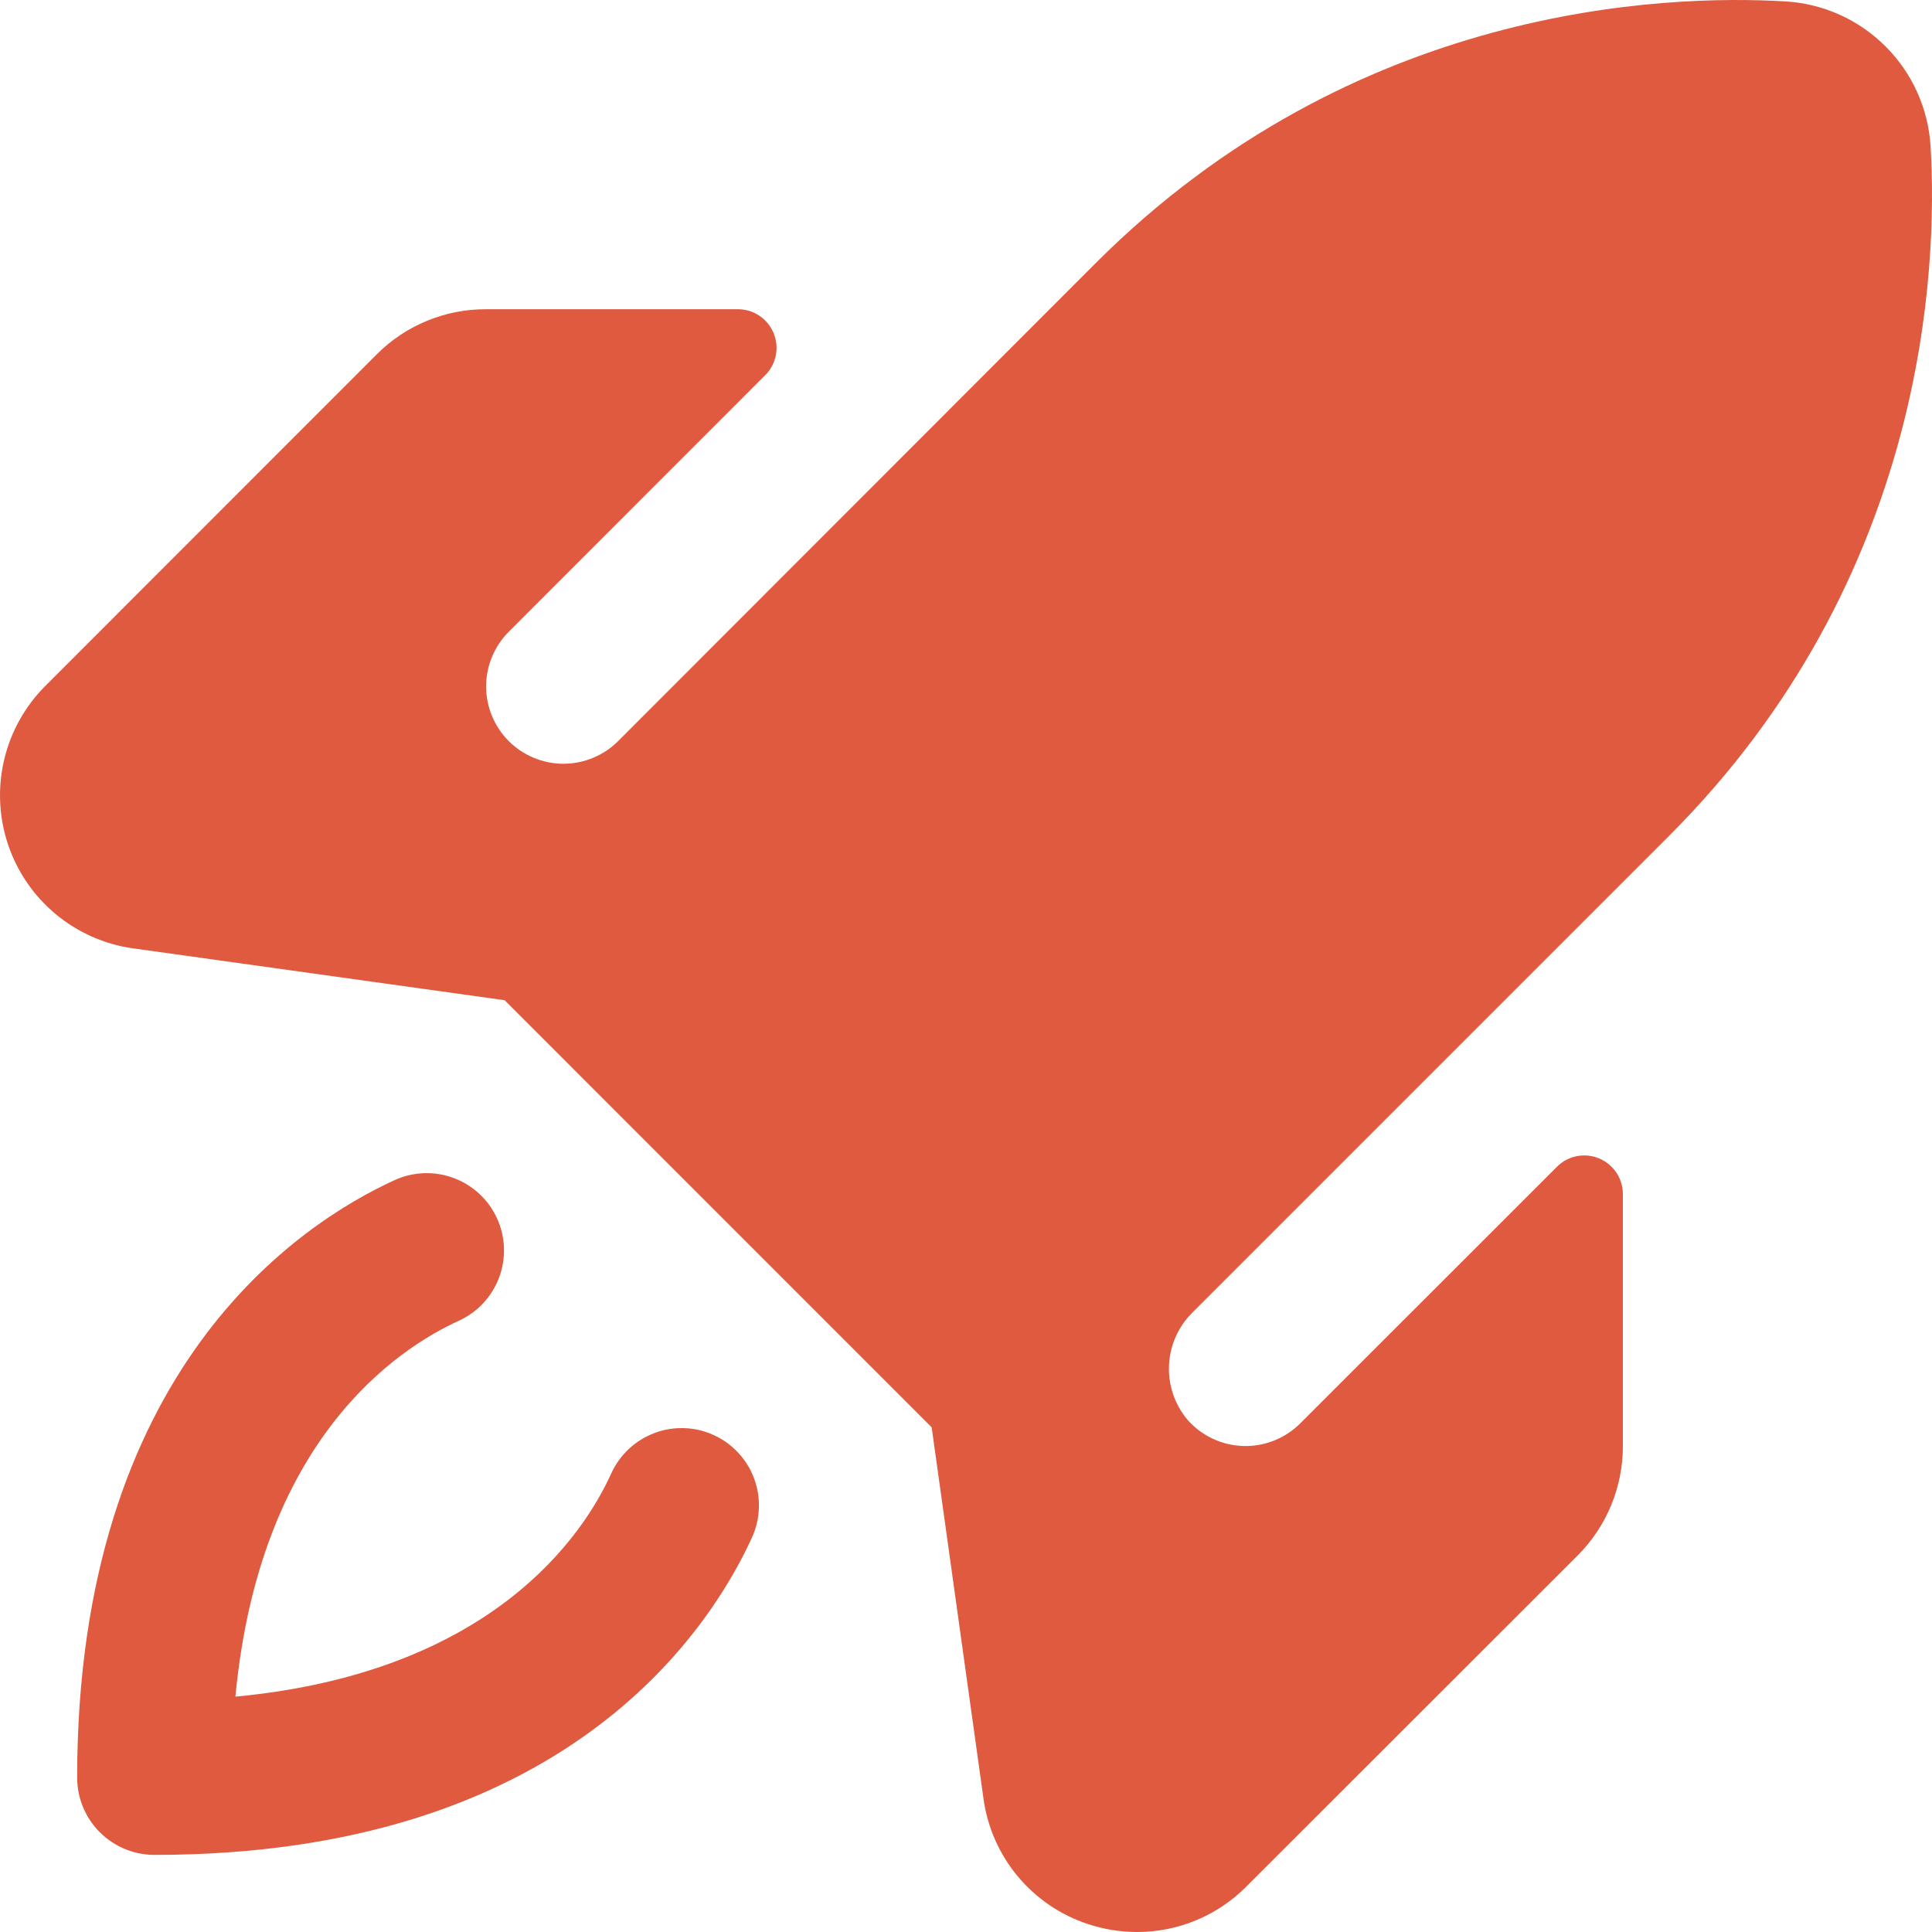 <svg width="34" height="34" viewBox="0 0 34 34" fill="none" xmlns="http://www.w3.org/2000/svg">
<path d="M13.234 27.057C12.467 28.733 9.908 32.643 2.718 32.643C2.358 32.643 2.012 32.5 1.757 32.245C1.502 31.99 1.358 31.644 1.358 31.283C1.358 24.093 5.269 21.535 6.945 20.768C7.107 20.694 7.283 20.653 7.462 20.646C7.64 20.64 7.818 20.669 7.985 20.732C8.153 20.794 8.306 20.889 8.437 21.011C8.568 21.132 8.673 21.279 8.747 21.441C8.821 21.604 8.863 21.779 8.869 21.958C8.875 22.136 8.846 22.314 8.784 22.482C8.721 22.649 8.626 22.802 8.505 22.933C8.383 23.064 8.236 23.169 8.074 23.243C6.981 23.742 4.568 25.345 4.143 29.858C8.657 29.433 10.264 27.021 10.758 25.928C10.832 25.765 10.938 25.619 11.069 25.497C11.199 25.375 11.353 25.281 11.52 25.218C11.687 25.155 11.865 25.127 12.044 25.133C12.222 25.139 12.398 25.18 12.56 25.255C12.723 25.329 12.869 25.434 12.991 25.565C13.113 25.695 13.208 25.849 13.27 26.016C13.333 26.184 13.362 26.362 13.355 26.54C13.349 26.719 13.308 26.894 13.234 27.057ZM33.975 2.575C33.935 1.912 33.653 1.287 33.183 0.817C32.713 0.347 32.088 0.065 31.425 0.025C29.286 -0.102 23.82 0.093 19.286 4.627L10.879 13.041C10.753 13.168 10.603 13.268 10.438 13.336C10.273 13.405 10.096 13.44 9.917 13.441C9.556 13.441 9.21 13.298 8.954 13.043C8.699 12.788 8.555 12.442 8.555 12.081C8.555 11.72 8.698 11.374 8.953 11.118L13.468 6.601C13.563 6.506 13.627 6.385 13.653 6.254C13.679 6.122 13.666 5.986 13.614 5.862C13.563 5.738 13.476 5.632 13.365 5.557C13.254 5.482 13.123 5.442 12.989 5.442H8.558C8.2 5.44 7.845 5.509 7.514 5.646C7.182 5.782 6.882 5.983 6.629 6.237L0.797 12.072C0.44 12.429 0.189 12.879 0.073 13.371C-0.043 13.864 -0.02 14.378 0.14 14.858C0.3 15.337 0.591 15.763 0.979 16.086C1.368 16.41 1.839 16.619 2.339 16.689L8.88 17.602L16.396 25.119L17.309 31.662C17.379 32.163 17.588 32.634 17.912 33.022C18.236 33.41 18.662 33.7 19.142 33.859C19.421 33.952 19.714 34 20.009 34C20.365 34.001 20.719 33.931 21.049 33.794C21.378 33.658 21.678 33.457 21.93 33.204L27.765 27.373C28.018 27.12 28.218 26.819 28.355 26.488C28.491 26.156 28.561 25.802 28.56 25.443V21.013C28.56 20.878 28.52 20.747 28.445 20.635C28.37 20.524 28.264 20.437 28.14 20.386C28.015 20.334 27.879 20.321 27.747 20.347C27.615 20.373 27.494 20.438 27.399 20.534L22.882 25.049C22.75 25.181 22.592 25.285 22.418 25.353C22.244 25.422 22.058 25.454 21.871 25.447C21.684 25.44 21.5 25.395 21.332 25.314C21.163 25.234 21.013 25.119 20.891 24.977C20.668 24.708 20.555 24.364 20.573 24.014C20.592 23.664 20.742 23.335 20.993 23.09L29.369 14.714C33.907 10.178 34.102 4.712 33.975 2.572V2.575Z" fill="#DF5A3F"/>
</svg>
